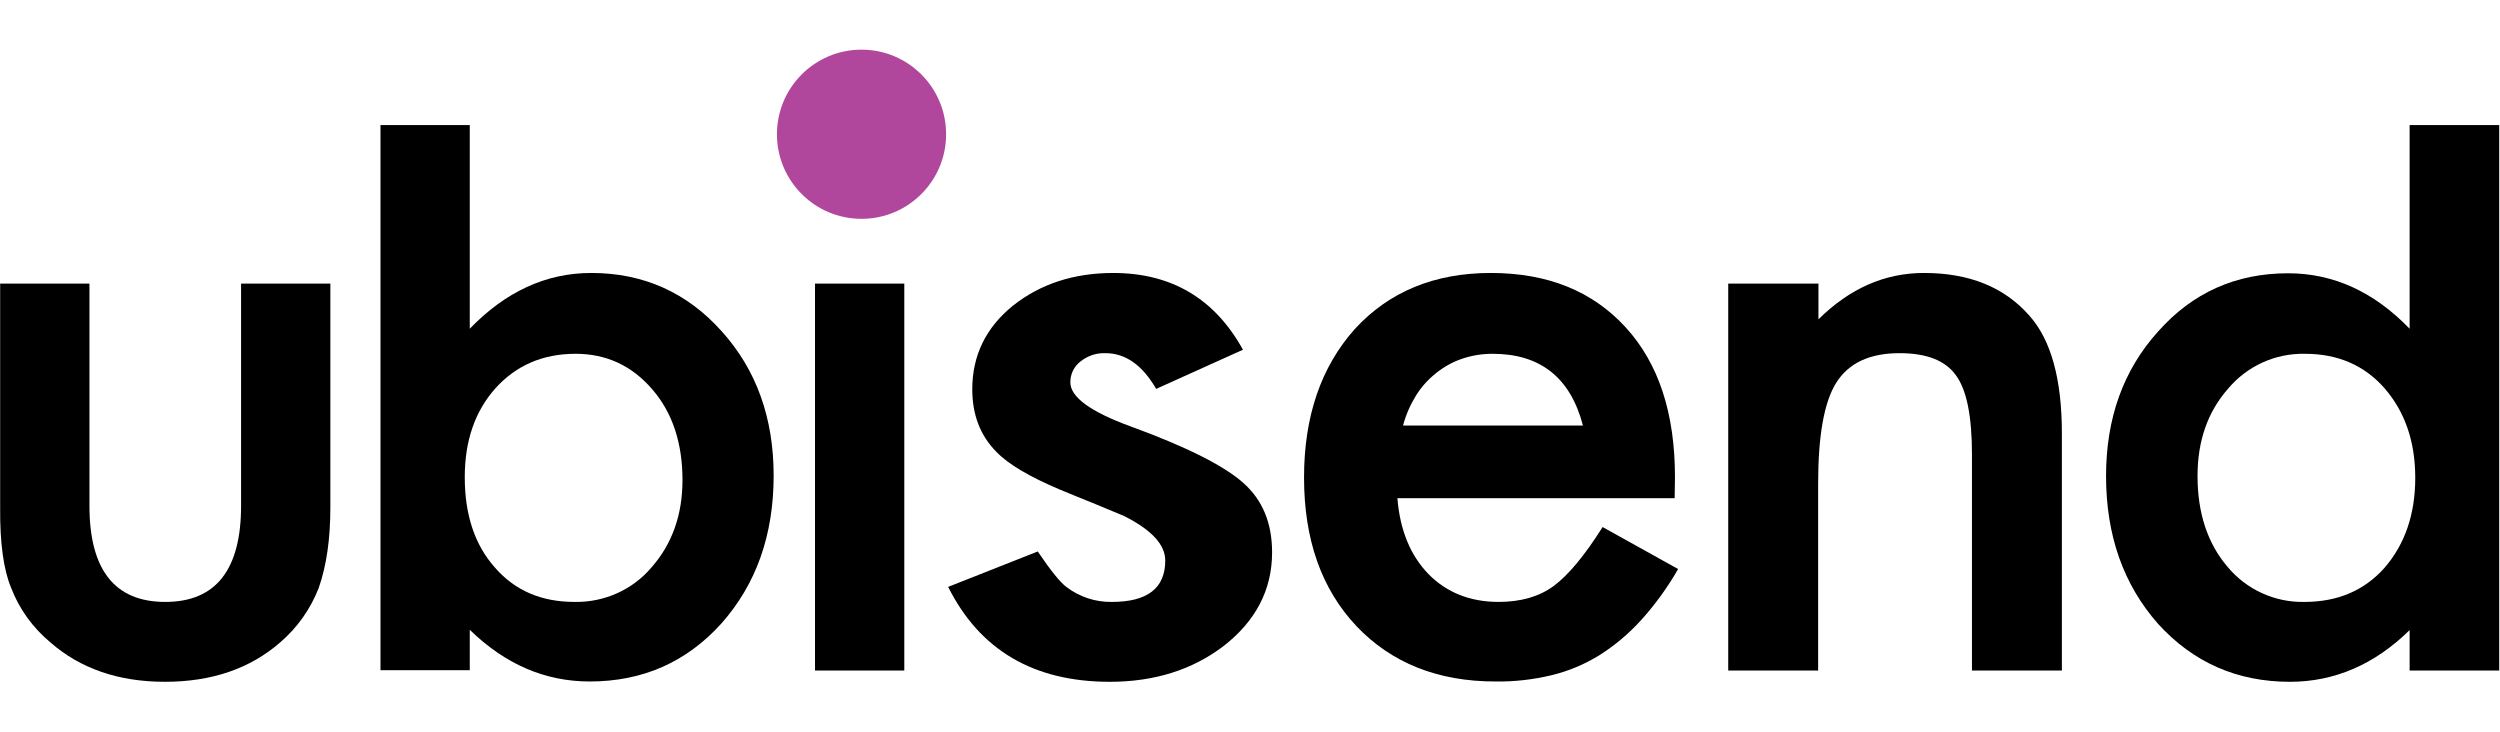 <svg xmlns="http://www.w3.org/2000/svg" width="140" height="41" viewBox="0 0 798 202"><g id="Symbols" fill="none" fill-rule="evenodd" stroke="none" stroke-width="1"><g id="Ubisend-Logo" fill-rule="nonzero" transform="translate(-1)"><g id="UBISEND-RED2-01"><g id="Group_462" fill="#000" transform="translate(.651 23.281)"><path id="Path_1106" d="M28.9 51.4v70.9c0 20.5 8.1 30.7 24.2 30.7s24.2-10.2 24.2-30.7V51.4h28.5v71.5c0 9.9-1.2 18.4-3.7 25.6-2.6 6.7-6.8 12.7-12.3 17.4-9.6 8.4-21.9 12.6-36.8 12.6-14.8 0-27-4.2-36.6-12.6-5.6-4.7-9.9-10.6-12.5-17.4-2.4-5.7-3.6-14.3-3.5-25.6V51.4h28.5z"/><path id="Path_1107" d="M150.3.8v65C161.7 54 174.6 48 189.1 48c16.6 0 30.5 6.2 41.6 18.6 11.1 12.3 16.6 27.7 16.6 46.1 0 19-5.6 34.7-16.7 47.2-11.1 12.3-25.1 18.5-42 18.5-14.3 0-27-5.5-38.3-16.5v12.9h-28.5V.8h28.5zm67.9 113.3c0-11.8-3.2-21.5-9.6-28.9-6.5-7.6-14.7-11.4-24.5-11.4-10.5 0-19 3.7-25.6 11-6.5 7.3-9.8 16.7-9.8 28.4 0 12 3.2 21.6 9.6 28.8 6.4 7.4 14.9 11 25.4 11 9.4.2 18.5-3.8 24.6-11 6.6-7.5 9.9-16.8 9.9-27.9z"/><path id="Path_1108" d="M289 51.4v123.5h-28.5V51.4z"/><path id="Path_1109" d="M397.1 72.5 369.4 85c-4.4-7.6-9.8-11.4-16.2-11.4-2.9-.1-5.6.8-7.9 2.6-2.1 1.6-3.3 4-3.3 6.7 0 4.7 6.4 9.4 19.3 14.1 17.8 6.5 29.7 12.5 35.9 18 6.2 5.5 9.2 12.9 9.2 22.2 0 11.9-5.2 21.9-15.5 29.9-10 7.6-22.1 11.4-36.3 11.4-24.3 0-41.5-10.1-51.6-30.3l28.6-11.3c4 5.9 7 9.7 9.1 11.3 4.2 3.2 9.3 4.9 14.6 4.8 11.3 0 17-4.4 17-13.2 0-5.1-4.4-9.8-13.1-14.2-3.4-1.4-6.7-2.8-10.1-4.2-3.4-1.4-6.8-2.7-10.3-4.2-9.7-4.1-16.6-8.1-20.5-12.2-5.1-5.2-7.6-11.8-7.6-19.9 0-10.7 4.3-19.6 12.9-26.6 8.8-7 19.5-10.5 32.1-10.5 18.6 0 32.4 8.2 41.4 24.5z"/><path id="Path_1110" d="M534.9 119.9h-88.5c.8 10.1 4.1 18.2 9.9 24.2 5.8 5.9 13.3 8.9 22.4 8.9 7.1 0 13-1.7 17.6-5.1 4.6-3.4 9.8-9.6 15.6-18.8l24.1 13.4c-3.3 5.8-7.3 11.3-11.8 16.3-3.9 4.3-8.4 8.1-13.3 11.2-4.7 2.9-9.9 5.1-15.3 6.4-5.9 1.4-11.9 2.1-17.9 2-18.4 0-33.2-5.9-44.4-17.7-11.2-11.9-16.7-27.7-16.7-47.4 0-19.5 5.4-35.3 16.2-47.4C443.7 54 458.2 48 476.2 48c18.2 0 32.5 5.8 43.1 17.4 10.5 11.5 15.7 27.4 15.7 47.8l-.1 6.7zm-29.3-23.3c-4-15.2-13.6-22.8-28.8-22.8-3.3 0-6.6.5-9.8 1.6-3 1-5.8 2.6-8.3 4.6-2.5 2-4.7 4.4-6.4 7.2-1.8 2.9-3.2 6.1-4.1 9.5h57.4v-.1z"/><path id="Path_1111" d="M552.1 51.4h28.7v11.4c10-9.9 21.2-14.8 33.7-14.8 14.4 0 25.6 4.5 33.6 13.6 6.9 7.7 10.4 20.2 10.4 37.6v75.7h-28.7v-69c0-12.2-1.7-20.6-5.1-25.2-3.3-4.7-9.3-7.1-18-7.1-9.5 0-16.2 3.1-20.2 9.4-3.9 6.2-5.8 16.9-5.8 32.3v59.6H552V51.4h.1z"/><path id="Path_1112" d="M769.5.8h28.6v174.1h-28.6V162c-11.2 11-24 16.5-38.2 16.5-16.9 0-30.9-6.2-42.1-18.5-11.1-12.6-16.6-28.3-16.6-47.2 0-18.4 5.5-33.8 16.6-46.1 11-12.4 24.8-18.6 41.5-18.6 14.5 0 27.4 5.9 38.8 17.7V.8zm-67.7 112c0 11.8 3.2 21.5 9.5 28.9 6 7.3 15.1 11.5 24.6 11.3 10.6 0 19.1-3.6 25.6-10.9 6.5-7.5 9.8-17.1 9.8-28.7 0-11.6-3.3-21.1-9.8-28.6-6.5-7.4-15-11-25.4-11-9.5-.2-18.5 3.9-24.6 11.2-6.5 7.4-9.7 16.7-9.7 27.8z"/></g><circle id="Ellipse_136" cx="276" cy="27" r="27" fill="#B1479C"/></g></g></g></svg>